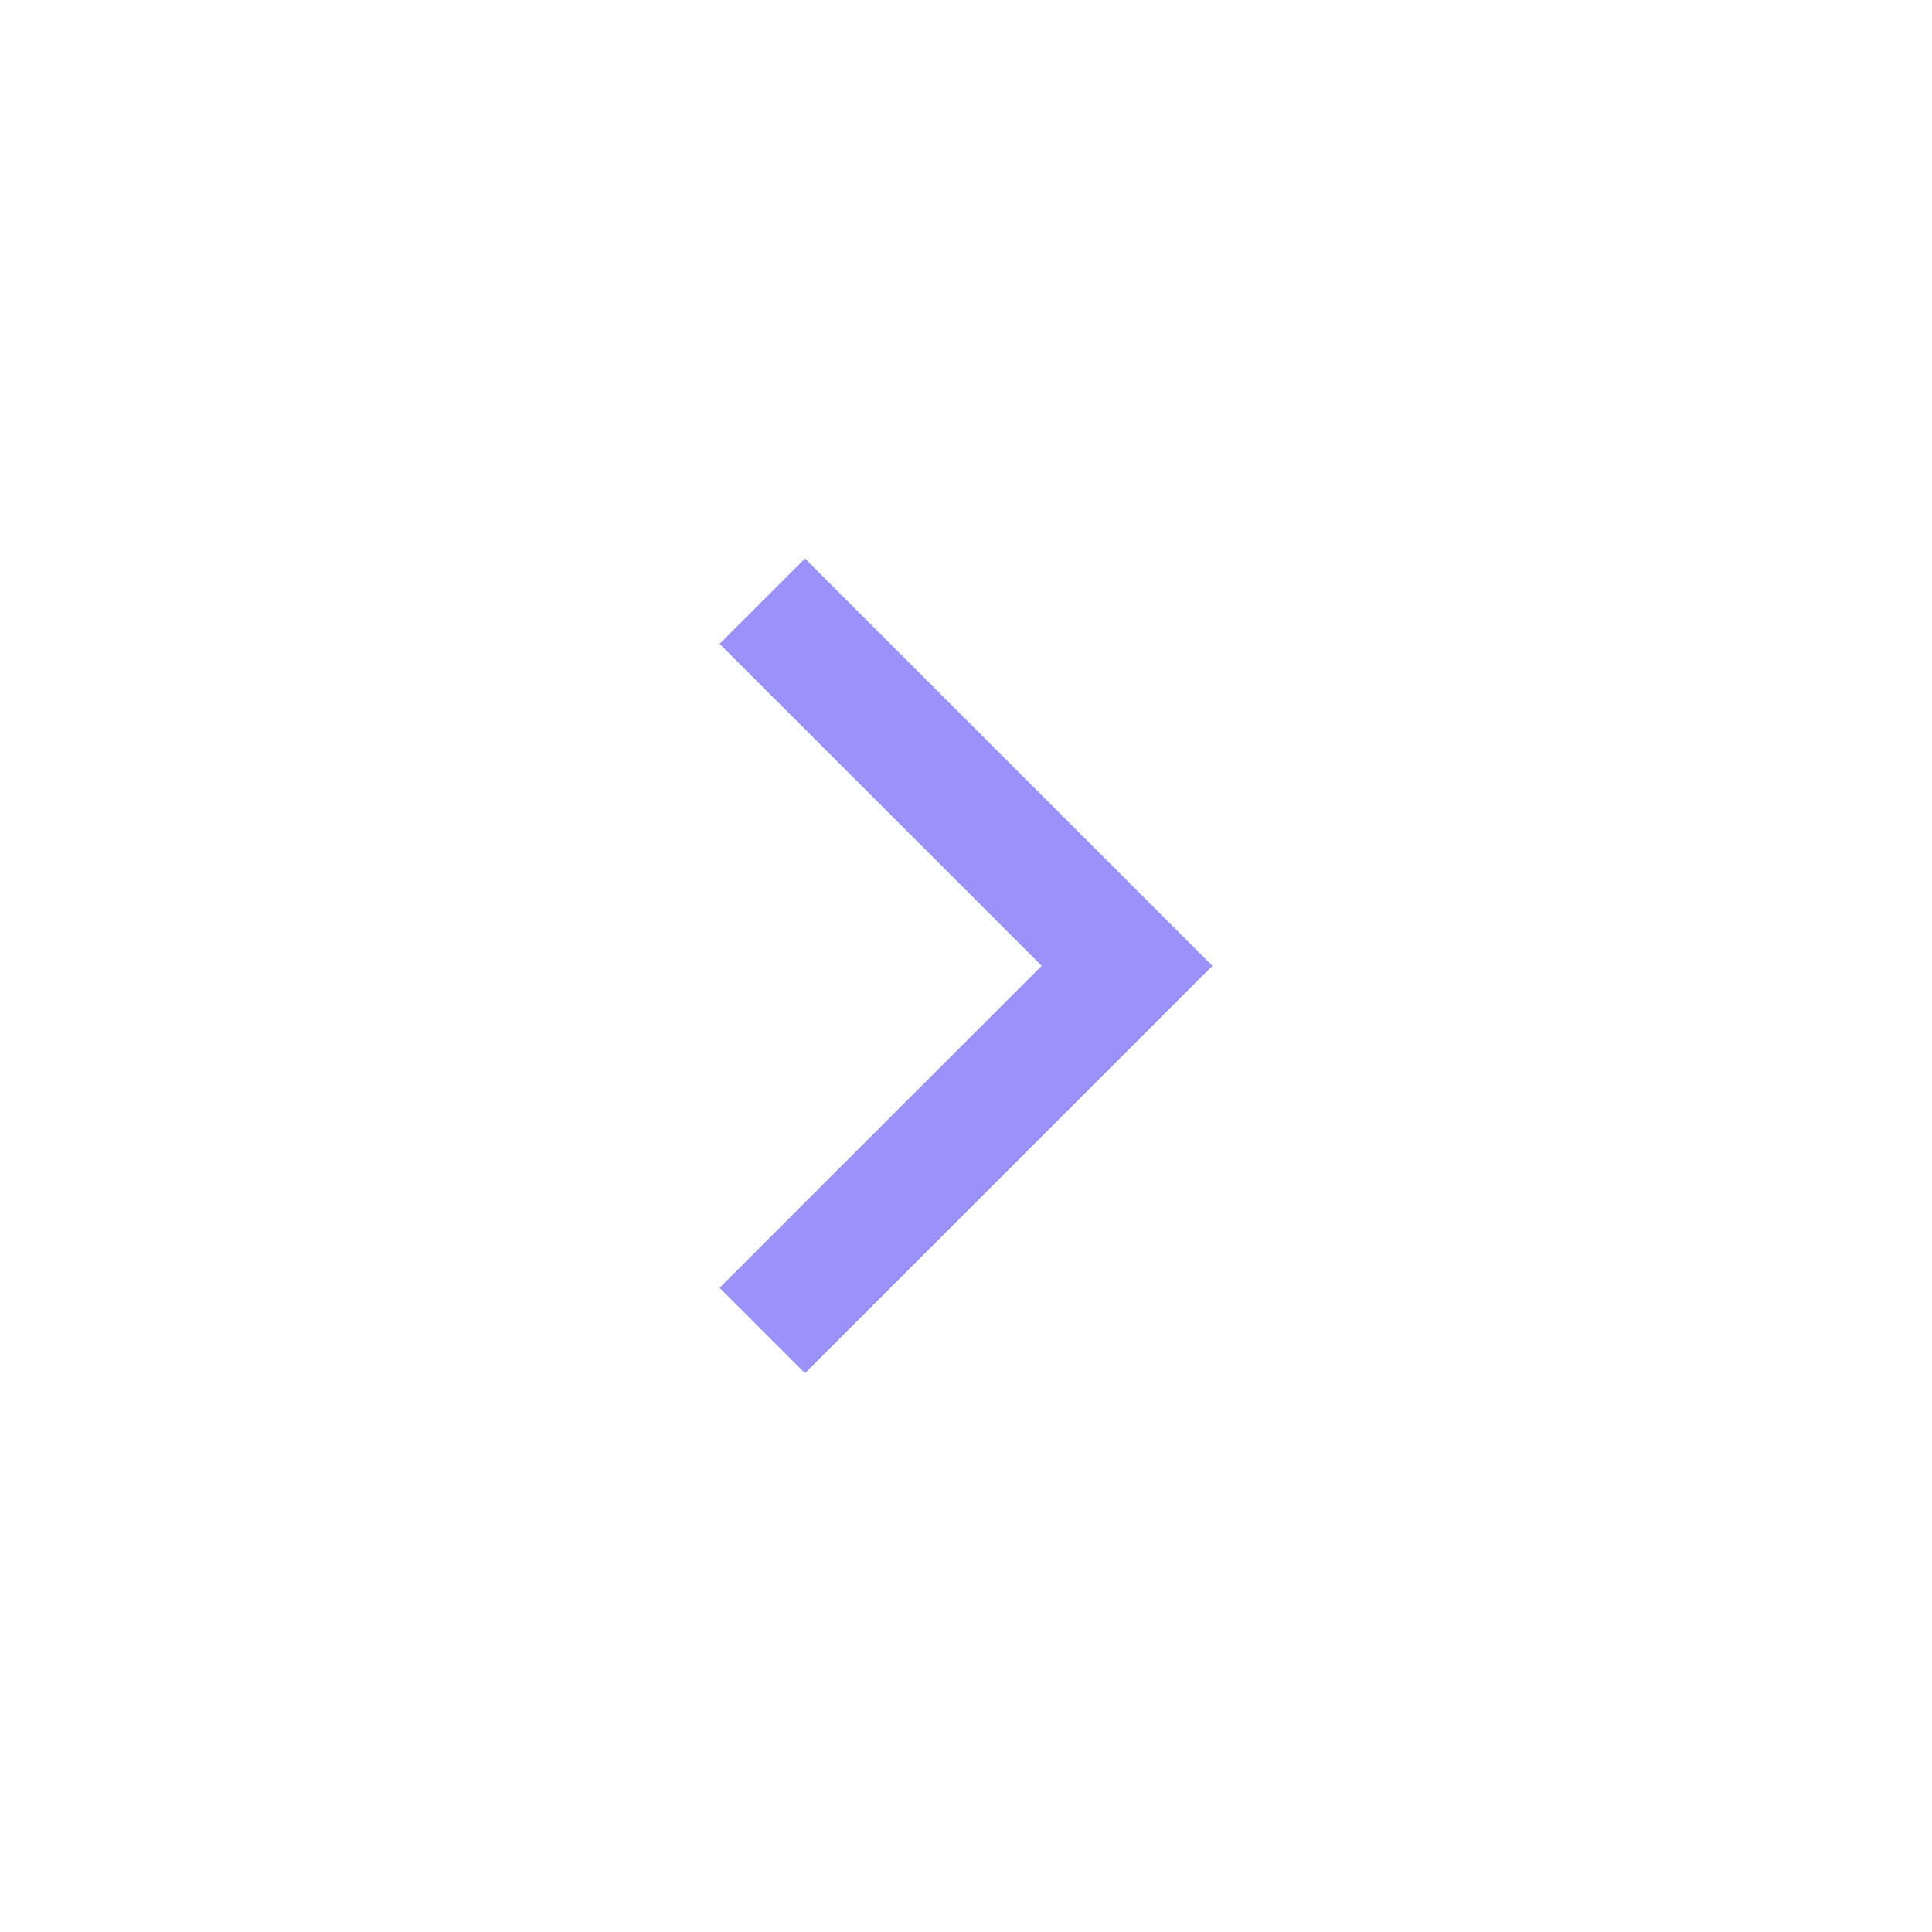 <svg width="24" height="24" viewBox="0 0 24 24" fill="none" xmlns="http://www.w3.org/2000/svg">
<path fill-rule="evenodd" clip-rule="evenodd" d="M15.061 11.998L10 17.059L8.939 15.998L12.94 11.998L8.939 7.998L10 6.938L15.061 11.998Z" fill="#9A92FA"/>
</svg>
